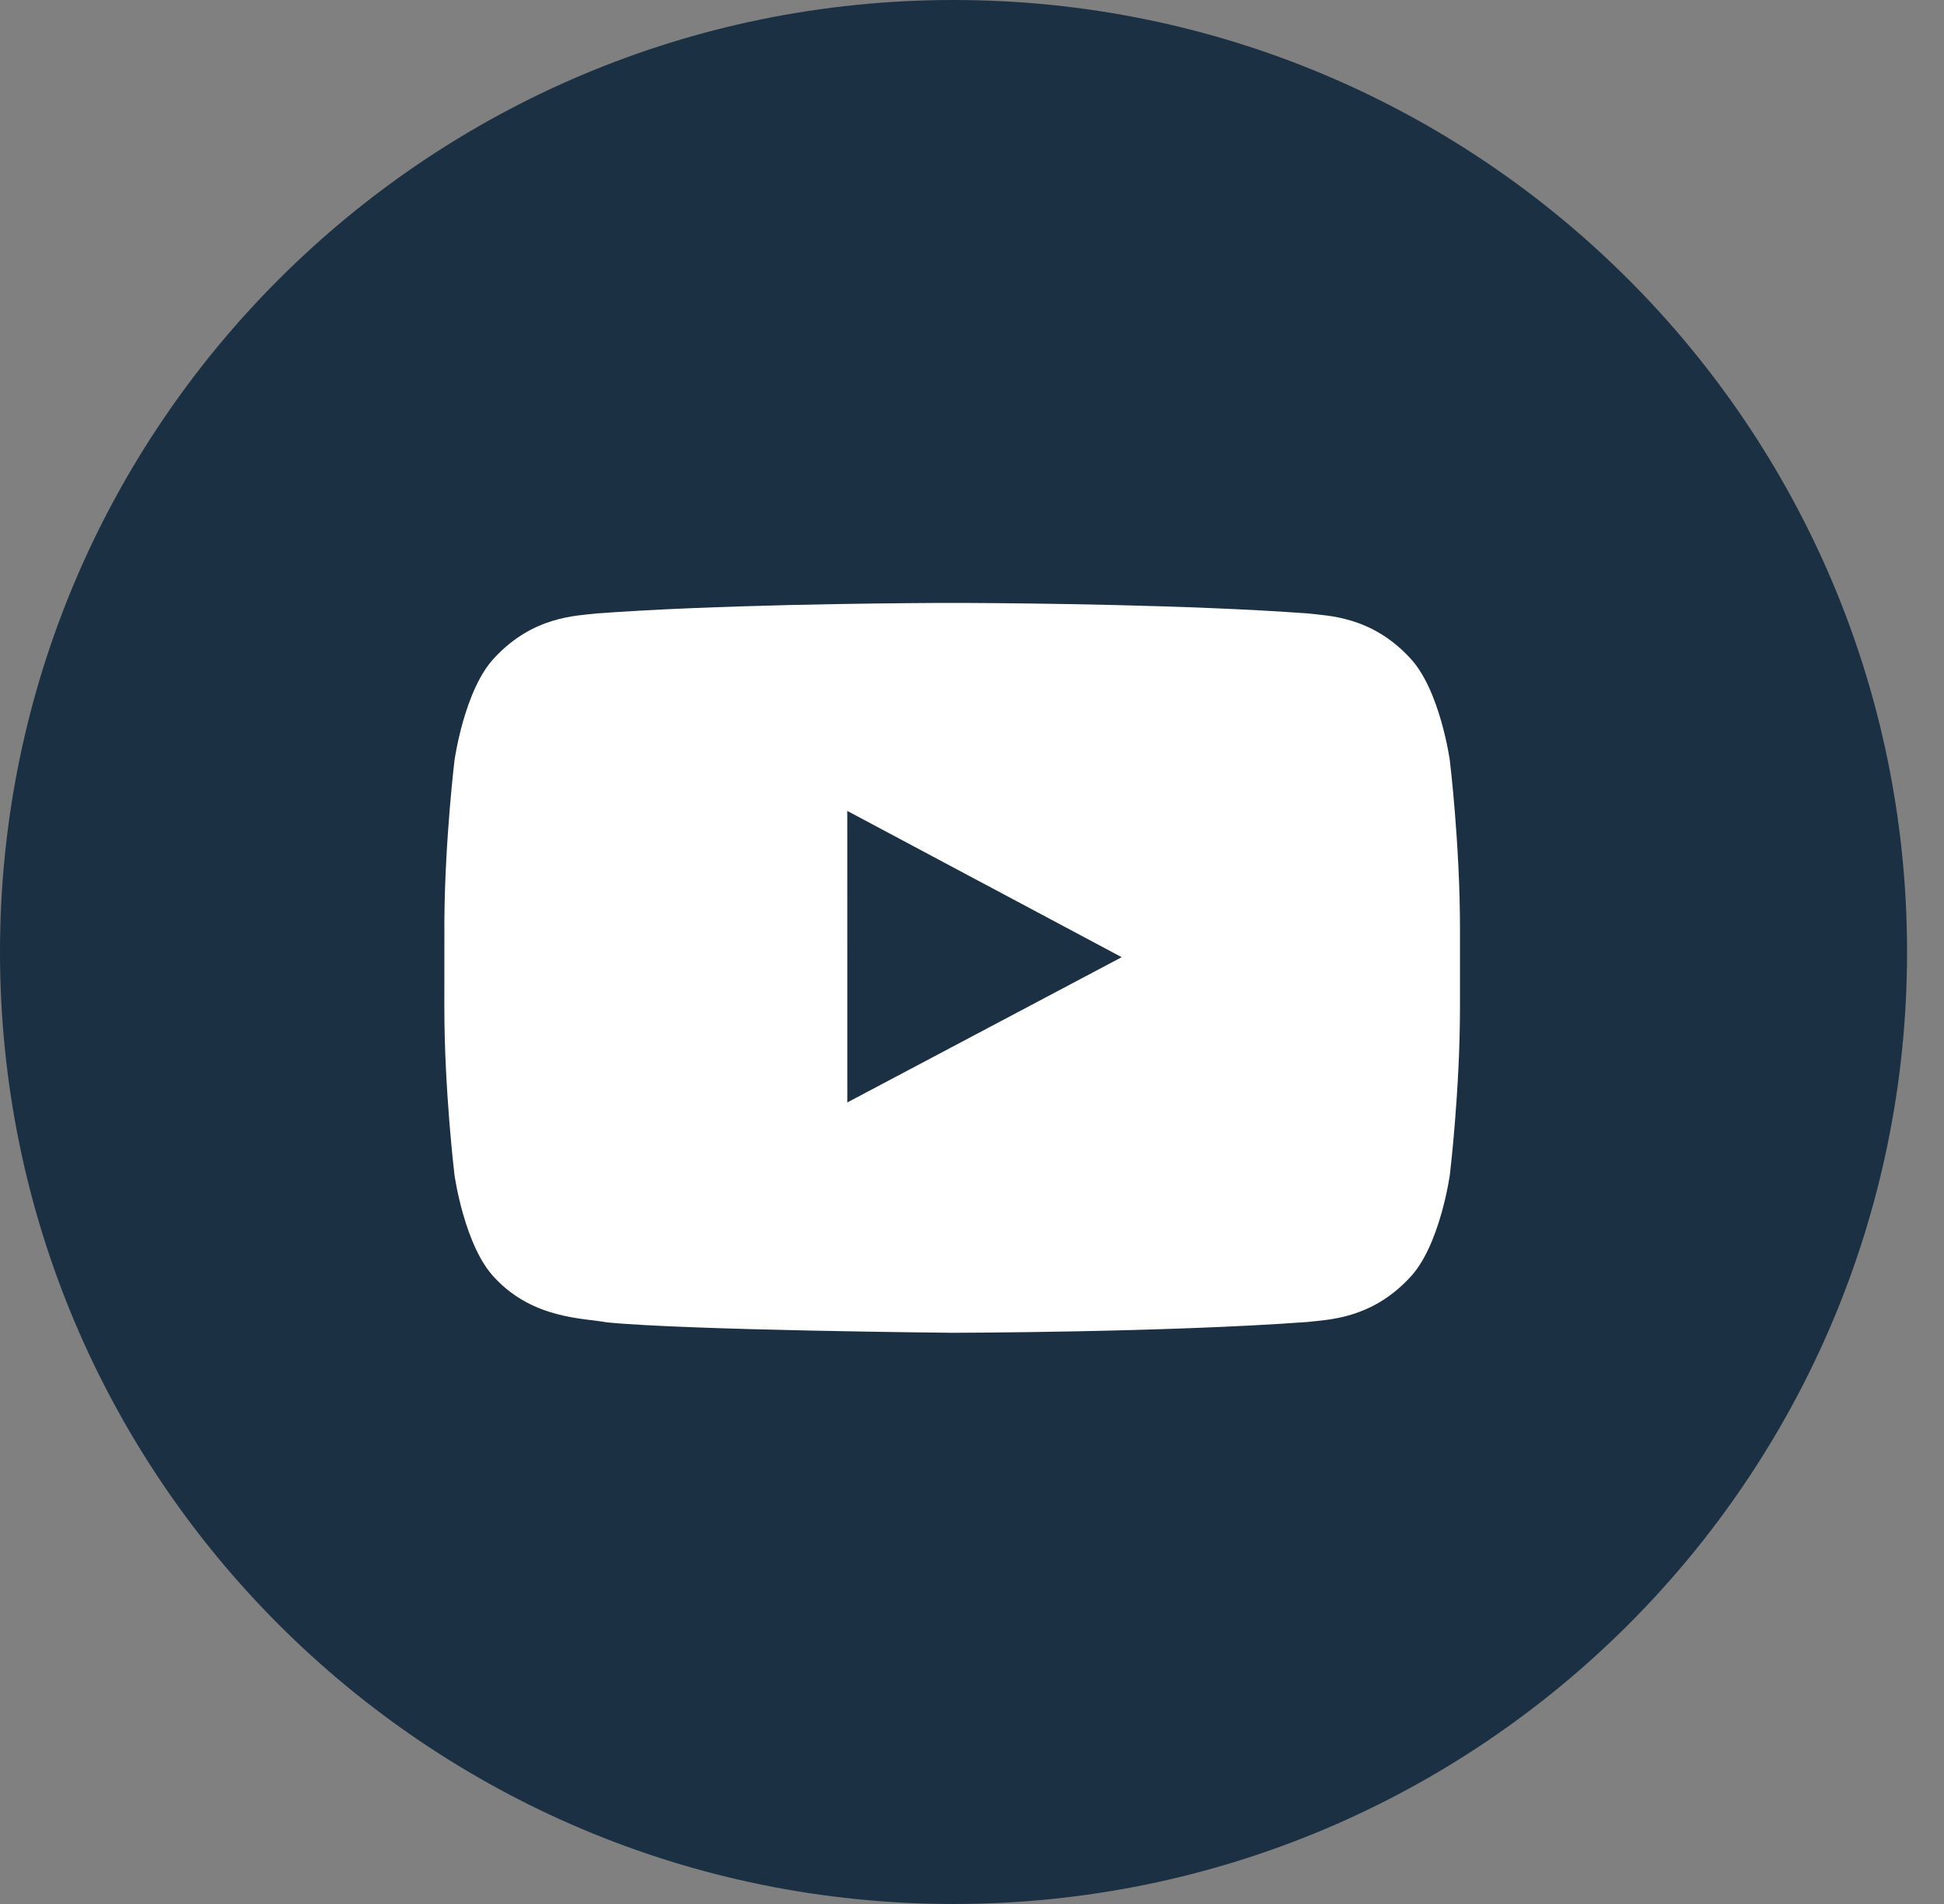 <?xml version="1.0" encoding="UTF-8"?>
<svg width="49px" height="48px" viewBox="0 0 49 48" version="1.1" xmlns="http://www.w3.org/2000/svg" xmlns:xlink="http://www.w3.org/1999/xlink">
    <rect x="0" y="0" width="49" height="48" fill="#808080" stroke="none"/>
    <!-- Generator: Sketch 63.1 (92452) - https://sketch.com -->
    <title>Youtube_Color</title>
    <desc>Created with Sketch.</desc>
    <g id="Symbols" stroke="none" stroke-width="1" fill="none" fill-rule="evenodd">
        <g id="Youtube">
            <path d="M0,24 C0,10.745 10.761,0 24.035,0 C37.309,0 48.069,10.745 48.069,24 C48.069,37.255 37.309,48 24.035,48 C10.761,48 0,37.255 0,24 Z" id="back" fill="#1c3044"></path>
            <path d="M24.455,15.201 C25.821,15.208 30.002,15.246 32.962,15.465 C33.462,15.525 34.553,15.53 35.526,16.573 C36.294,17.366 36.544,19.169 36.544,19.169 C36.544,19.169 36.8,21.286 36.8,23.403 L36.8,23.403 L36.8,25.388 C36.8,27.505 36.544,29.622 36.544,29.622 C36.544,29.622 36.294,31.425 35.526,32.218 C34.553,33.261 33.462,33.266 32.962,33.327 C29.379,33.592 24,33.6 24,33.6 C24,33.6 17.344,33.538 15.296,33.337 C14.726,33.228 13.447,33.261 12.473,32.218 C11.706,31.425 11.456,29.622 11.456,29.622 C11.456,29.622 11.2,27.505 11.2,25.388 L11.201,23.176 C11.218,21.138 11.456,19.169 11.456,19.169 C11.456,19.169 11.706,17.366 12.473,16.573 C13.447,15.53 14.538,15.525 15.038,15.465 C17.998,15.246 22.179,15.208 23.545,15.201 Z M21.356,20.443 L21.357,27.793 L28.273,24.131 L21.356,20.443 Z" id="Combined-Shape" fill="#ffffff"></path>
        </g>
    </g>
</svg>
